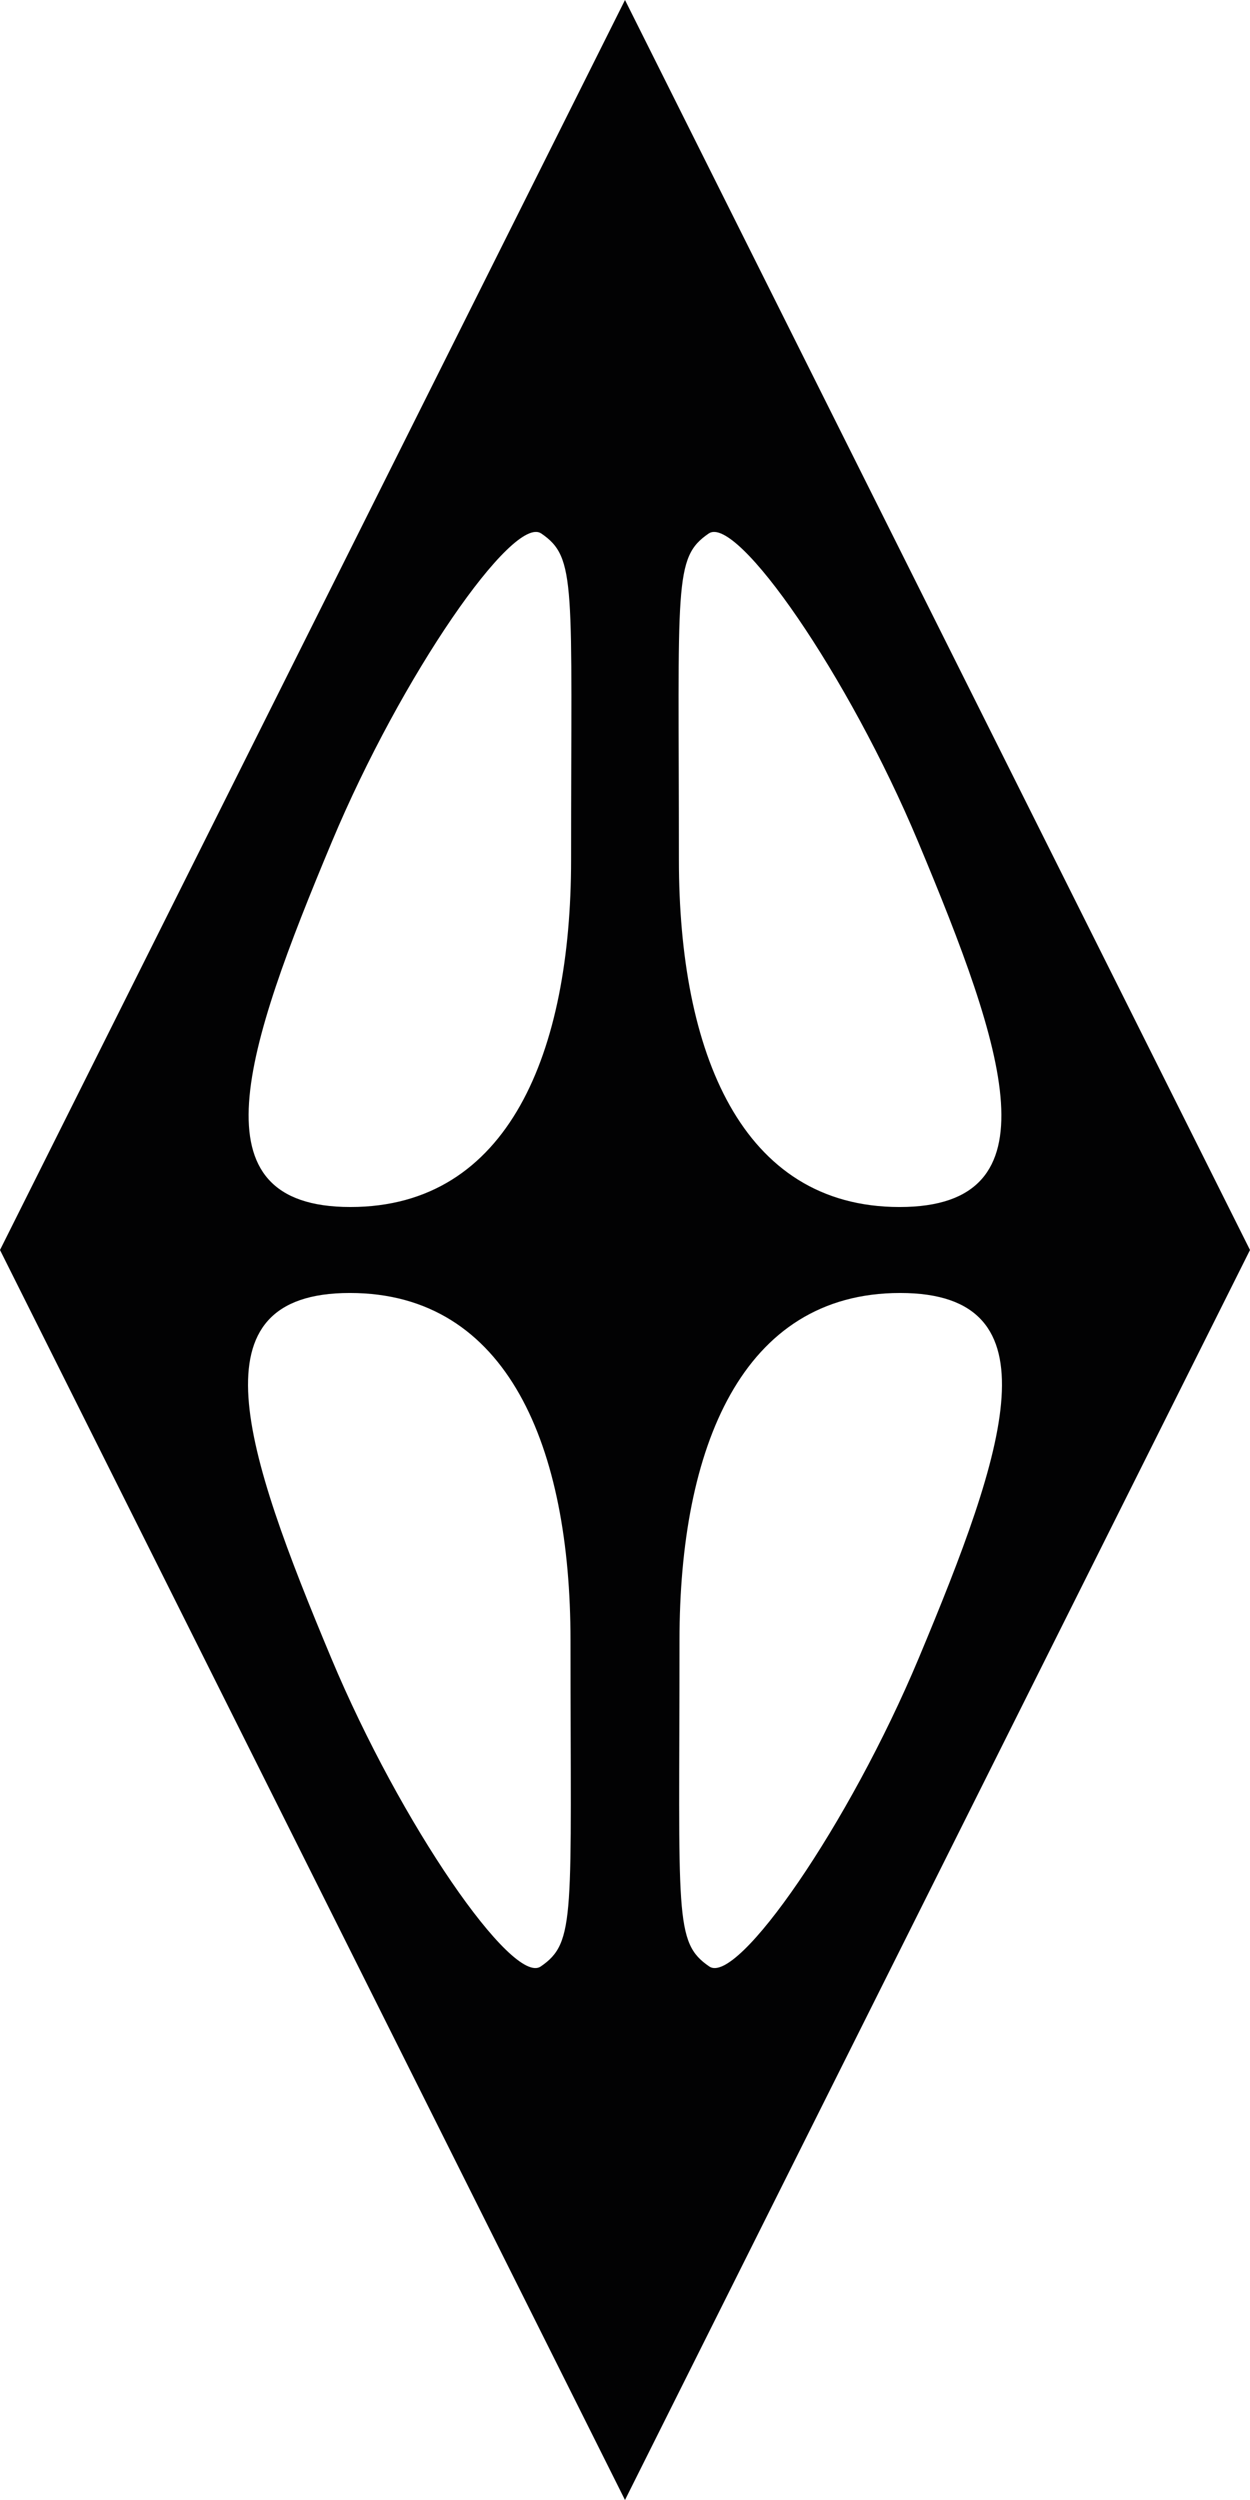 <?xml version="1.0" encoding="utf-8"?>
<!-- Generator: Adobe Illustrator 29.1.0, SVG Export Plug-In . SVG Version: 9.03 Build 55587)  -->
<svg version="1.1" id="Layer_1" xmlns="http://www.w3.org/2000/svg" xmlns:xlink="http://www.w3.org/1999/xlink" x="0px" y="0px"
	 viewBox="0 0 262.205 524.409" style="enable-background:new 0 0 262.205 524.409;" xml:space="preserve">
<path style="fill:#020203;" d="M131.102,524.409l131.102-262.205L131.102,0L0,262.205
	L131.102,524.409z M192.706,347.849c-14.577,34.832-38.025,68.685-43.917,64.654
	c-7.428-5.081-6.255-10.448-6.255-68.424c0-40.404,13.07-72.856,46.287-72.856
	S211.017,304.095,192.706,347.849z M148.665,111.907
	c5.892-4.031,29.34,29.822,43.917,64.654
	c18.311,43.754,29.332,76.627-3.885,76.627s-46.287-32.452-46.287-72.856
	C142.41,122.354,141.238,116.988,148.665,111.907z M113.416,412.503
	c-5.892,4.031-29.34-29.822-43.917-64.654
	c-18.311-43.754-29.332-76.627,3.885-76.627c33.218,0,46.287,32.452,46.287,72.856
	C119.671,402.055,120.844,407.421,113.416,412.503z M69.622,176.56
	c14.577-34.832,38.025-68.685,43.917-64.654c7.428,5.081,6.255,10.448,6.255,68.424
	c0,40.404-13.07,72.856-46.287,72.856C40.29,253.187,51.312,220.314,69.622,176.56z"
	/>
</svg>
